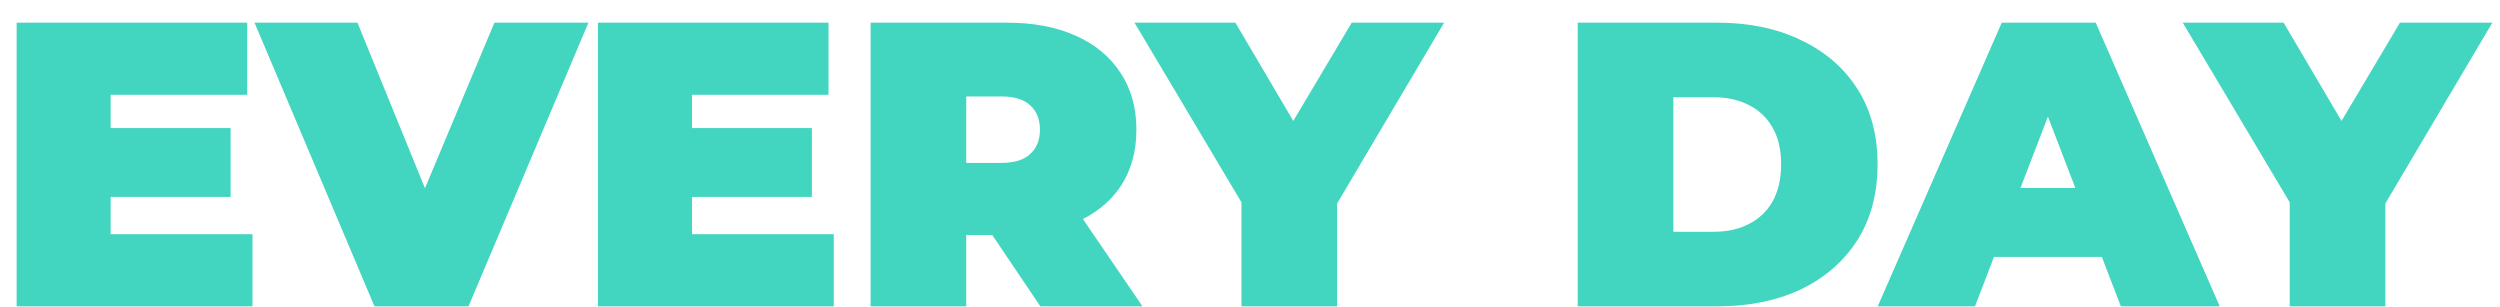 <?xml version="1.0" encoding="UTF-8"?> <svg xmlns="http://www.w3.org/2000/svg" width="106" height="13" viewBox="0 0 106 13" fill="none"> <path d="M4.417 5.429H9.777V8.35H4.417V5.429ZM4.692 9.93H10.705V12.989H0.706V0.962H10.482V4.02H4.692V9.93ZM15.878 12.989L10.792 0.962H15.156L19.297 11.116H16.703L20.963 0.962H24.949L19.864 12.989H15.878ZM29.064 5.429H34.424V8.35H29.064V5.429ZM29.339 9.93H35.352V12.989H25.353V0.962H35.129V4.02H29.339V9.93ZM36.913 12.989V0.962H42.703C43.825 0.962 44.793 1.145 45.606 1.512C46.431 1.878 47.067 2.405 47.513 3.093C47.96 3.768 48.183 4.57 48.183 5.498C48.183 6.426 47.96 7.227 47.513 7.903C47.067 8.567 46.431 9.077 45.606 9.432C44.793 9.787 43.825 9.965 42.703 9.965H39.163L40.968 8.298V12.989H36.913ZM44.111 12.989L41.157 8.608H45.452L48.441 12.989H44.111ZM40.968 8.745L39.163 6.907H42.445C43.006 6.907 43.419 6.781 43.682 6.529C43.957 6.277 44.094 5.933 44.094 5.498C44.094 5.063 43.957 4.719 43.682 4.467C43.419 4.215 43.006 4.089 42.445 4.089H39.163L40.968 2.251V8.745ZM52.639 12.989V7.714L53.567 10.137L48.103 0.962H52.382L56.075 7.233H53.584L57.312 0.962H61.23L55.8 10.137L56.694 7.714V12.989H52.639ZM66.895 12.989V0.962H72.823C74.163 0.962 75.342 1.208 76.362 1.701C77.381 2.182 78.177 2.869 78.75 3.763C79.323 4.656 79.609 5.721 79.609 6.958C79.609 8.207 79.323 9.283 78.75 10.188C78.177 11.082 77.381 11.774 76.362 12.267C75.342 12.748 74.163 12.989 72.823 12.989H66.895ZM70.95 9.827H72.651C73.223 9.827 73.722 9.719 74.145 9.501C74.581 9.283 74.918 8.963 75.159 8.539C75.4 8.104 75.52 7.577 75.52 6.958C75.52 6.351 75.4 5.836 75.159 5.412C74.918 4.988 74.581 4.667 74.145 4.45C73.722 4.232 73.223 4.123 72.651 4.123H70.95V9.827ZM79.616 12.989L84.873 0.962H88.859L94.116 12.989H89.924L86.041 2.886H87.622L83.739 12.989H79.616ZM82.743 10.893L83.774 7.972H89.306L90.337 10.893H82.743ZM97.084 12.989V7.714L98.012 10.137L92.549 0.962H96.826L100.52 7.233H98.029L101.757 0.962H105.675L100.245 10.137L101.139 7.714V12.989H97.084Z" fill="#42D5C0"></path> </svg> 